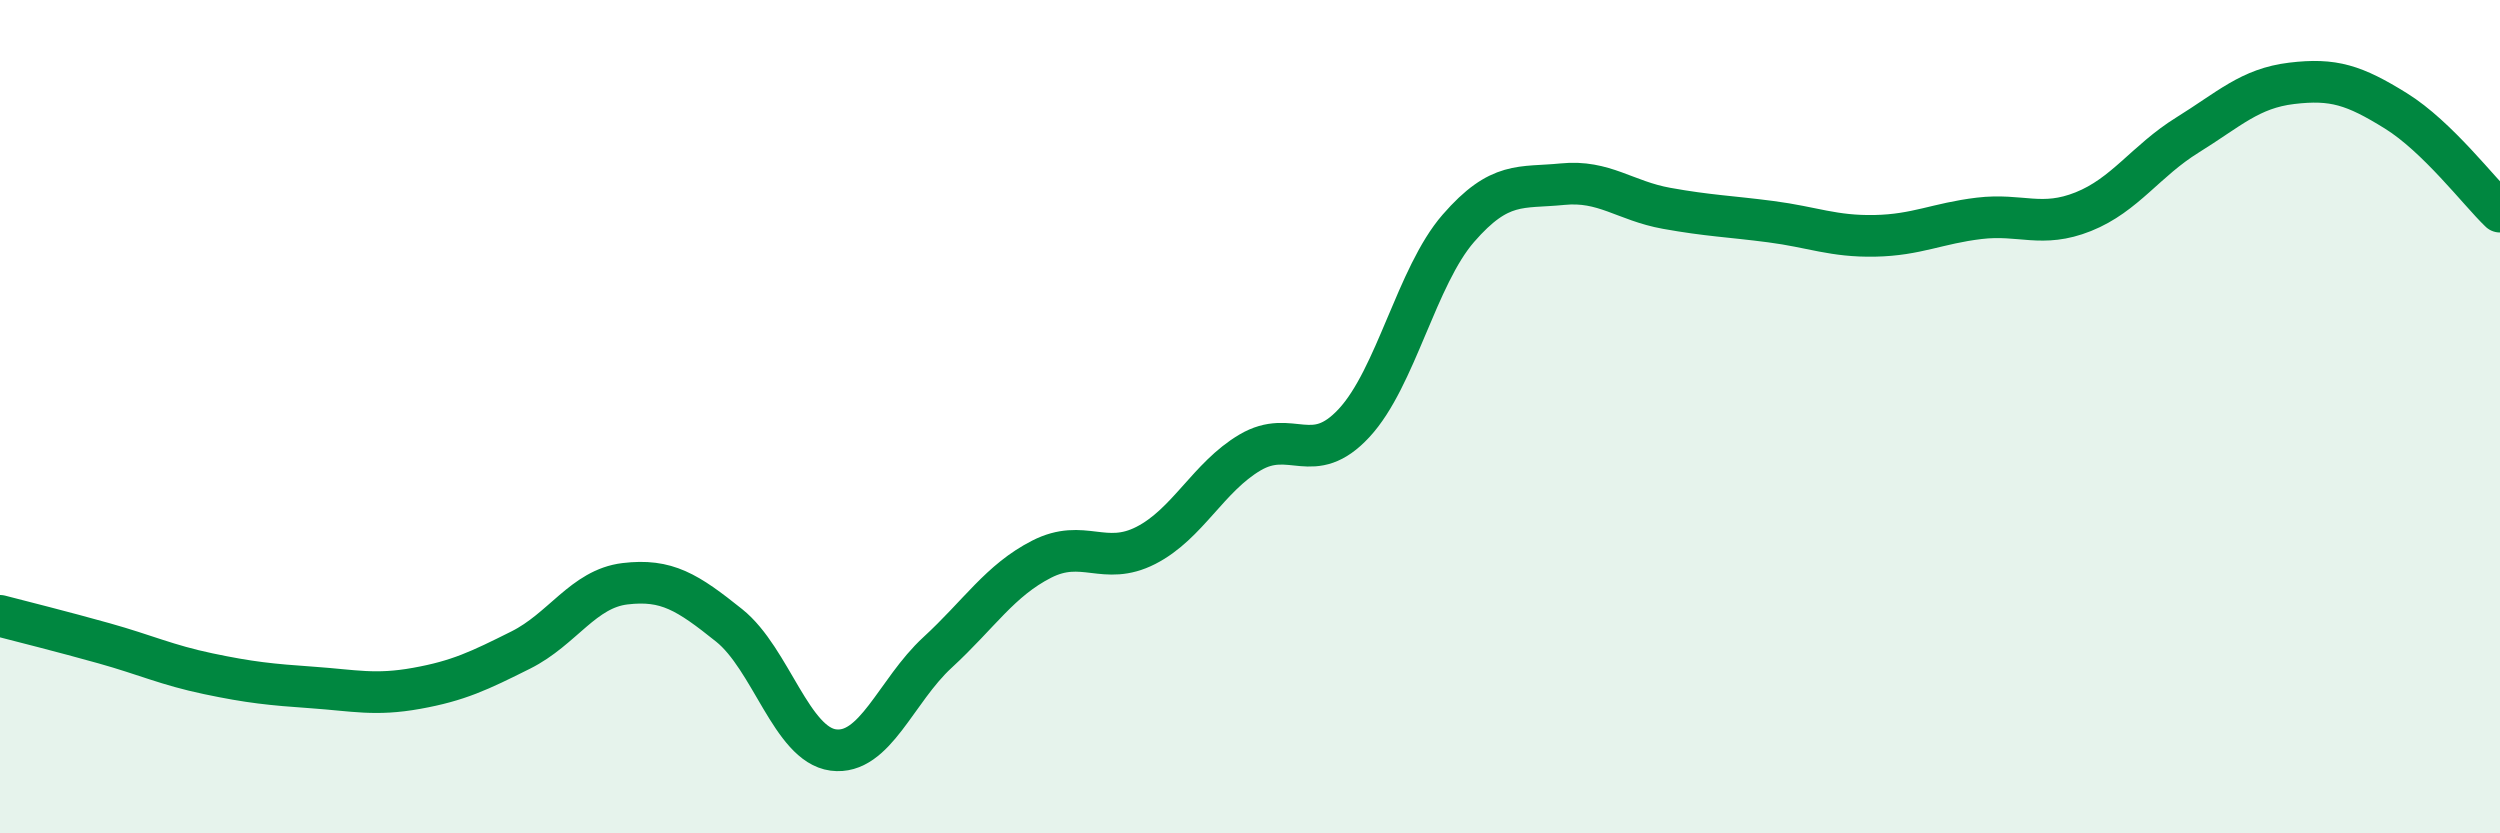 
    <svg width="60" height="20" viewBox="0 0 60 20" xmlns="http://www.w3.org/2000/svg">
      <path
        d="M 0,14.78 C 0.5,14.91 1.5,15.16 2.5,15.44 C 3.5,15.72 4,15.96 5,16.17 C 6,16.38 6.5,16.43 7.5,16.5 C 8.5,16.57 9,16.7 10,16.52 C 11,16.34 11.5,16.1 12.5,15.6 C 13.5,15.1 14,14.13 15,14.01 C 16,13.89 16.5,14.21 17.5,15.01 C 18.5,15.81 19,17.87 20,18 C 21,18.13 21.5,16.58 22.5,15.66 C 23.5,14.74 24,13.93 25,13.42 C 26,12.91 26.5,13.6 27.5,13.09 C 28.5,12.58 29,11.45 30,10.86 C 31,10.27 31.5,11.23 32.5,10.15 C 33.5,9.07 34,6.63 35,5.48 C 36,4.33 36.5,4.52 37.5,4.42 C 38.5,4.32 39,4.82 40,5 C 41,5.18 41.5,5.19 42.5,5.32 C 43.5,5.45 44,5.68 45,5.66 C 46,5.64 46.5,5.36 47.5,5.24 C 48.5,5.12 49,5.48 50,5.08 C 51,4.68 51.5,3.86 52.5,3.24 C 53.5,2.62 54,2.12 55,2 C 56,1.88 56.5,2.04 57.5,2.66 C 58.5,3.28 59.5,4.6 60,5.08L60 20L0 20Z"
        fill="#008740"
        opacity="0.1"
        stroke-linecap="round"
        stroke-linejoin="round"
      />
      <path
        d="M 0,14.78 C 0.5,14.91 1.5,15.16 2.5,15.44 C 3.5,15.72 4,15.96 5,16.17 C 6,16.38 6.5,16.43 7.5,16.5 C 8.5,16.57 9,16.7 10,16.52 C 11,16.34 11.5,16.1 12.5,15.6 C 13.5,15.1 14,14.13 15,14.01 C 16,13.89 16.5,14.21 17.5,15.01 C 18.5,15.81 19,17.87 20,18 C 21,18.13 21.5,16.58 22.5,15.66 C 23.5,14.74 24,13.93 25,13.42 C 26,12.91 26.5,13.6 27.5,13.09 C 28.5,12.58 29,11.45 30,10.86 C 31,10.27 31.5,11.23 32.5,10.15 C 33.5,9.07 34,6.63 35,5.48 C 36,4.33 36.5,4.52 37.5,4.42 C 38.5,4.32 39,4.82 40,5 C 41,5.18 41.5,5.19 42.5,5.32 C 43.5,5.45 44,5.68 45,5.66 C 46,5.64 46.5,5.36 47.5,5.24 C 48.5,5.12 49,5.48 50,5.08 C 51,4.68 51.5,3.86 52.5,3.24 C 53.5,2.62 54,2.12 55,2 C 56,1.88 56.5,2.04 57.5,2.66 C 58.5,3.28 59.5,4.6 60,5.08"
        stroke="#008740"
        stroke-width="1"
        fill="none"
        stroke-linecap="round"
        stroke-linejoin="round"
      />
    </svg>
  